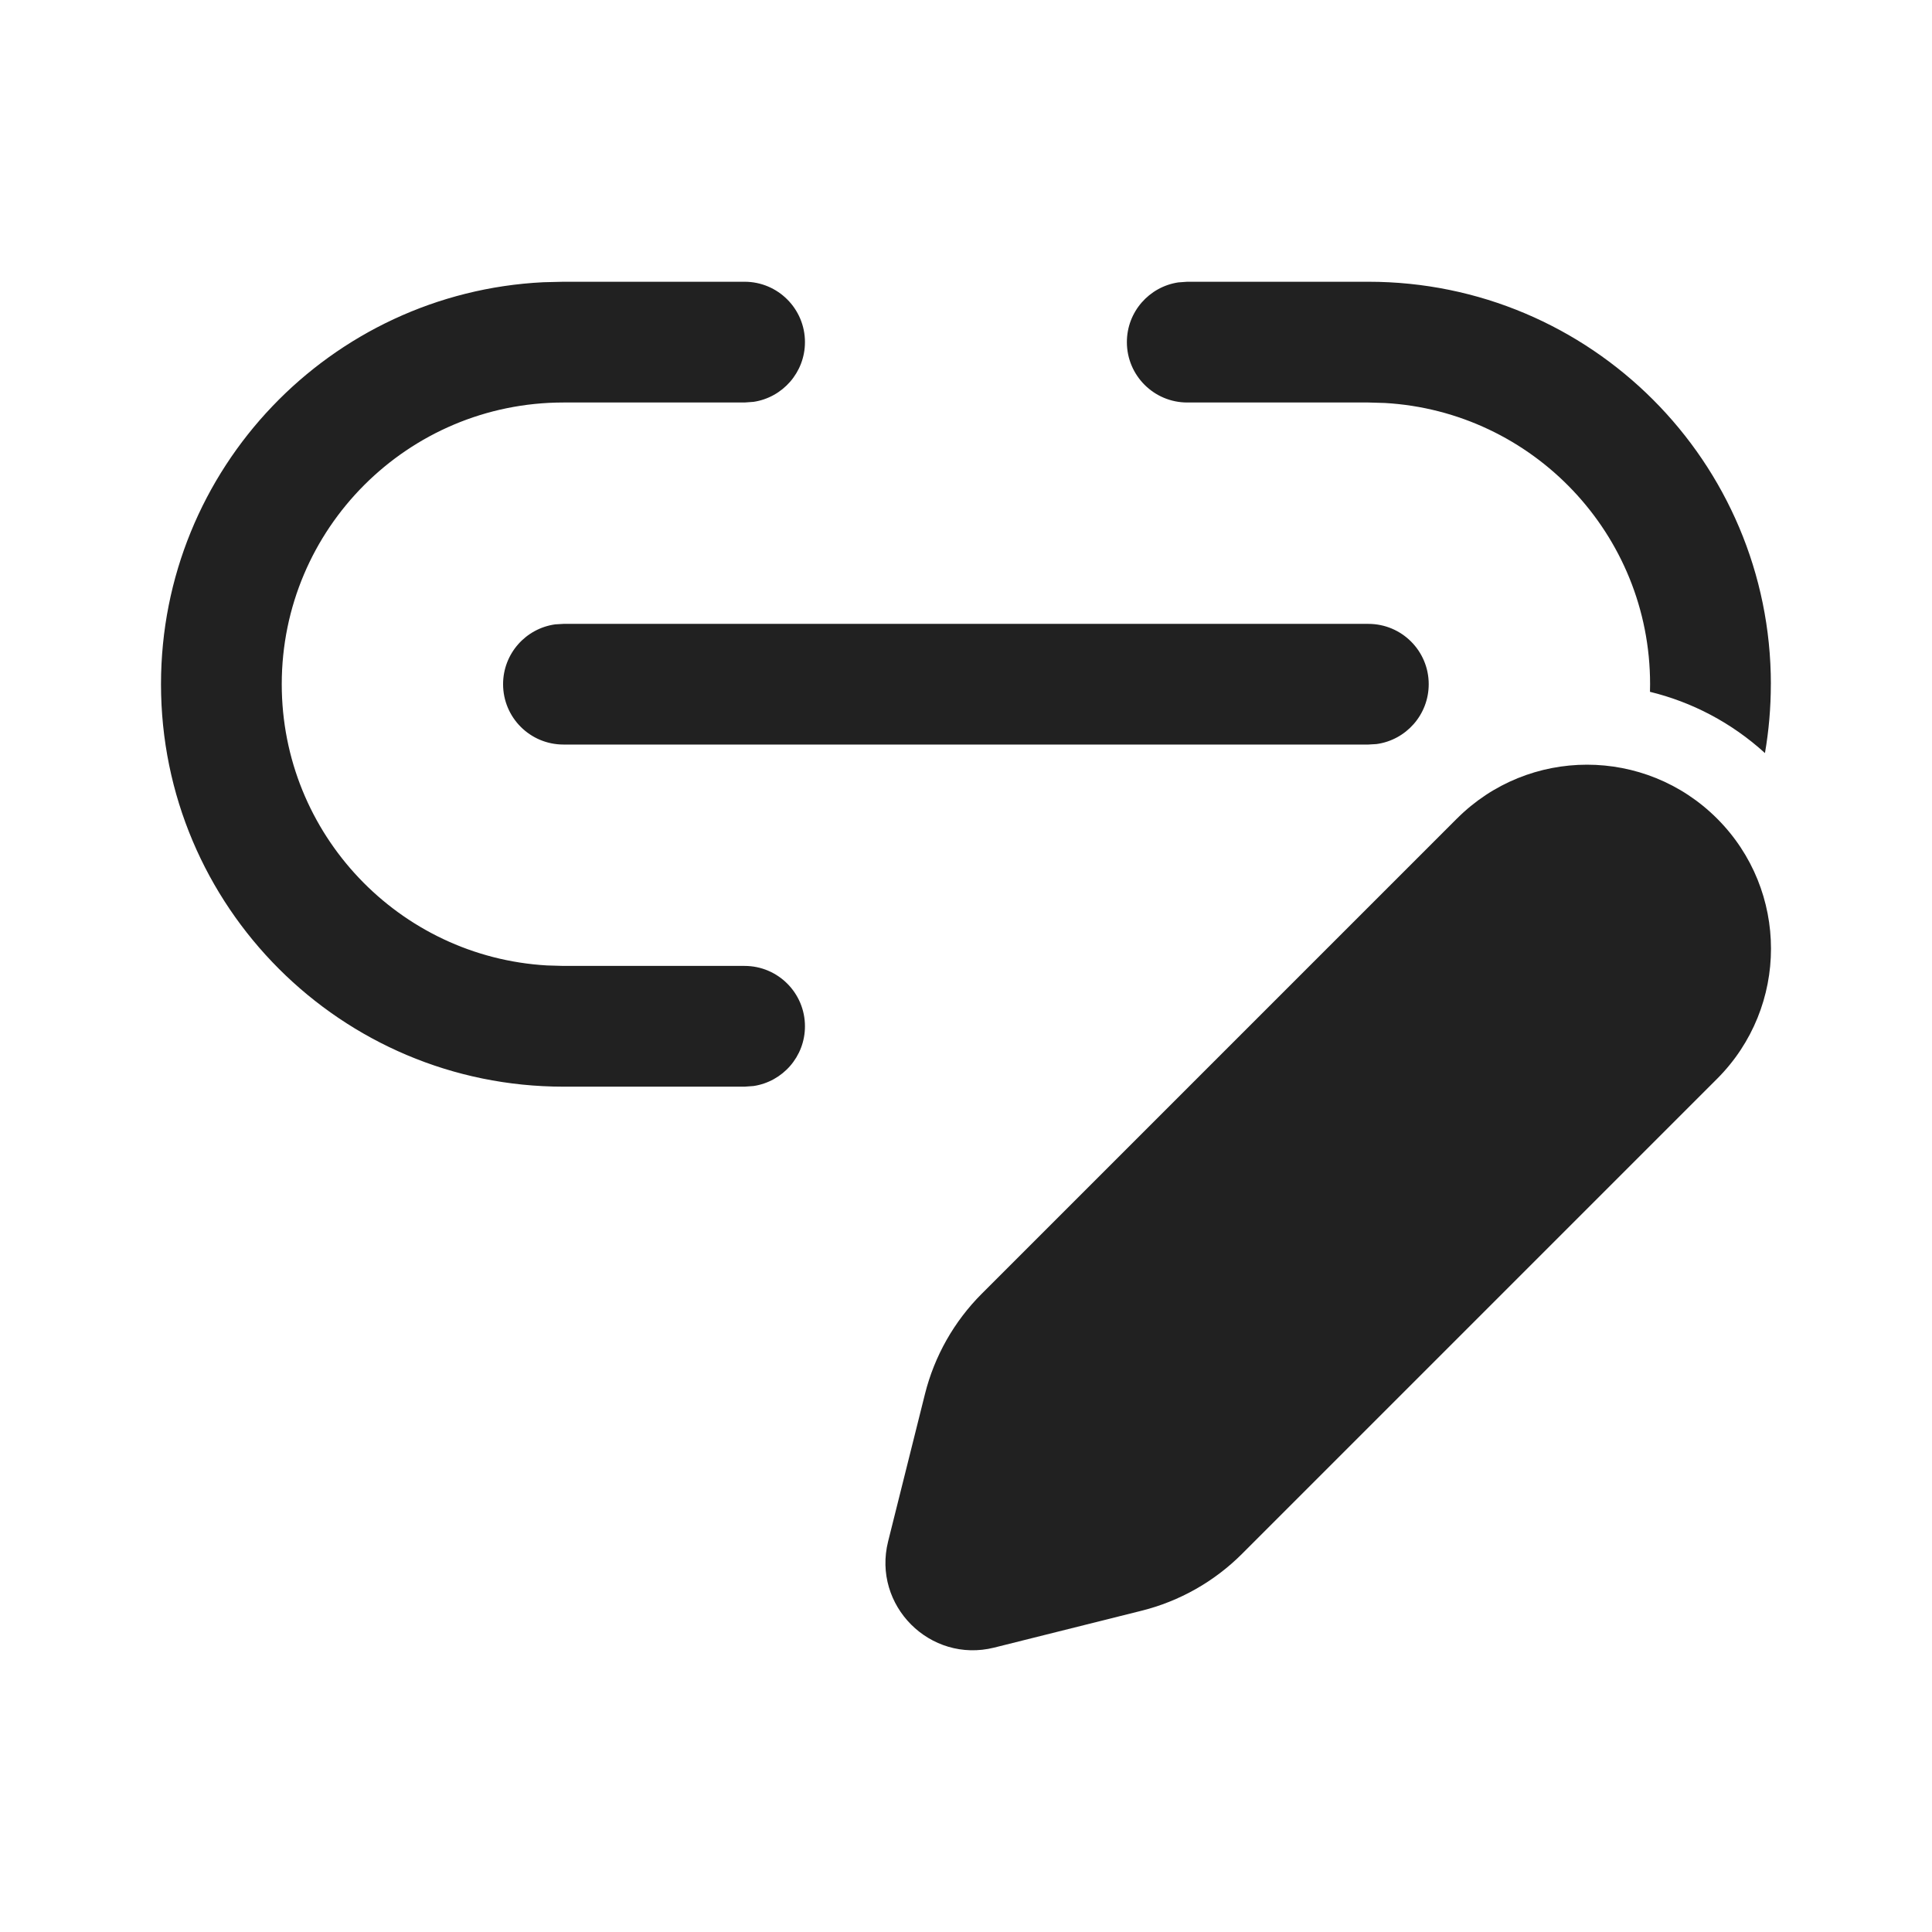<?xml version="1.0" encoding="UTF-8" standalone="no"?>
<!-- Generator: Adobe Illustrator 15.0.0, SVG Export Plug-In . SVG Version: 6.00 Build 0)  -->

<svg
   version="1.1"
   id="Ebene_1"
   x="0px"
   y="0px"
   width="48px"
   height="48px"
   viewBox="0 0 48 48"
   enable-background="new 0 0 48 48"
   xml:space="preserve"
   sodipodi:docname="Link Edit.svg"
   inkscape:version="1.3.2 (091e20e, 2023-11-25, custom)"
   xmlns:inkscape="http://www.inkscape.org/namespaces/inkscape"
   xmlns:sodipodi="http://sodipodi.sourceforge.net/DTD/sodipodi-0.dtd"
   xmlns="http://www.w3.org/2000/svg"
   xmlns:svg="http://www.w3.org/2000/svg"><defs
   id="defs7"><mask
     id="path-2-inside-1_225_12"
     fill="#ffffff"><path
       fill-rule="evenodd"
       clip-rule="evenodd"
       d="m 27,149.5 c 0.276,0 0.5,0.224 0.5,0.5 v 3 c 0,0.276 -0.224,0.5 -0.5,0.5 h -3 c -0.276,0 -0.5,-0.224 -0.5,-0.5 v -3 c 0,-0.276 0.224,-0.5 0.5,-0.5 z m -5,0 c 0,-0.828 0.672,-1.5 1.5,-1.5 h 4 c 0.828,0 1.5,0.672 1.5,1.5 v 4 c 0,0.828 -0.672,1.5 -1.5,1.5 h -4 c -0.828,0 -1.5,-0.672 -1.5,-1.5 z m 5,8.5 c 0.276,0 0.5,0.224 0.5,0.5 v 3 c 0,0.276 -0.224,0.5 -0.5,0.5 h -3 c -0.276,0 -0.5,-0.224 -0.5,-0.5 v -3 c 0,-0.276 0.224,-0.5 0.5,-0.5 z m -5,0 c 0,-0.828 0.672,-1.5 1.5,-1.5 h 4 c 0.828,0 1.5,0.672 1.5,1.5 v 4 c 0,0.828 -0.672,1.5 -1.5,1.5 h -4 c -0.828,0 -1.5,-0.672 -1.5,-1.5 z m 5.5,9 c 0,-0.276 -0.224,-0.5 -0.5,-0.5 h -3 c -0.276,0 -0.5,0.224 -0.5,0.5 v 3 c 0,0.276 0.224,0.5 0.5,0.5 h 3 c 0.276,0 0.5,-0.224 0.5,-0.5 z m -4,-2 c -0.828,0 -1.5,0.672 -1.5,1.5 v 4 c 0,0.828 0.672,1.5 1.5,1.5 h 4 c 0.828,0 1.5,-0.672 1.5,-1.5 v -4 c 0,-0.828 -0.672,-1.5 -1.5,-1.5 z m 8.25,-15 c -0.414,0 -0.75,0.336 -0.75,0.75 0,0.414 0.336,0.75 0.75,0.75 h 13.5 c 0.414,0 0.75,-0.336 0.75,-0.75 C 46,150.336 45.664,150 45.25,150 Z M 31,159.75 c 0,-0.414 0.336,-0.75 0.75,-0.75 h 13.5 c 0.414,0 0.75,0.336 0.75,0.75 0,0.414 -0.336,0.75 -0.75,0.75 h -13.5 c -0.414,0 -0.75,-0.336 -0.75,-0.75 z m 0.75,8.25 c -0.414,0 -0.75,0.336 -0.75,0.75 0,0.414 0.336,0.75 0.75,0.75 h 13.5 c 0.414,0 0.75,-0.336 0.75,-0.75 0,-0.414 -0.336,-0.75 -0.75,-0.75 z"
       id="path1-0" /></mask></defs><sodipodi:namedview
   id="namedview7"
   pagecolor="#ffffff"
   bordercolor="#000000"
   borderopacity="0.25"
   inkscape:showpageshadow="2"
   inkscape:pageopacity="0.0"
   inkscape:pagecheckerboard="0"
   inkscape:deskcolor="#d1d1d1"
   inkscape:zoom="16.9375"
   inkscape:cx="23.97048"
   inkscape:cy="24"
   inkscape:window-width="1920"
   inkscape:window-height="1009"
   inkscape:window-x="-8"
   inkscape:window-y="-8"
   inkscape:window-maximized="1"
   inkscape:current-layer="Ebene_1"
   showgrid="false" />

<path
   d="M 19.999,8.5 C 19.999,7.672 19.327,7 18.499,7 h -4.5 l -0.499,0.012 C 8.21,7.272 4,11.644 4,16.998 c 0,5.524 4.477,10 9.999,10 h 4.5 l 0.222,-0.016 c 0.723,-0.108 1.278,-0.73 1.278,-1.484 0,-0.828 -0.672,-1.5 -1.5,-1.5 h -4.5 l -0.411,-0.012 c -3.674,-0.212 -6.588,-3.26 -6.588,-6.988 0,-3.864 3.134,-6.998 6.999,-6.998 h 4.5 l 0.222,-0.016 c 0.723,-0.108 1.278,-0.732 1.278,-1.484 z m 23.998,8.498 C 43.996,11.476 39.52,7 33.997,7 h -4.5 l -0.222,0.016 c -0.723,0.108 -1.278,0.73 -1.278,1.484 0,0.828 0.672,1.5 1.5,1.5 h 4.5 l 0.411,0.012 c 3.674,0.212 6.588,3.26 6.588,6.986 0,0.064 -8e-4,0.126 -0.003,0.19 1.035,0.252 2.02,0.76 2.857,1.522 0.096,-0.556 0.146,-1.128 0.146,-1.712 z M 33.997,15.5 H 13.999 l -0.204,0.012 c -0.732,0.1 -1.296,0.728 -1.296,1.486 0,0.83 0.672,1.5 1.5,1.5 h 19.998 l 0.203,-0.012 c 0.732,-0.1 1.296,-0.728 1.296,-1.488 0,-0.828 -0.671,-1.498 -1.5,-1.498 z m 2.199,4.838 -11.804,11.804 c -0.688,0.688 -1.176,1.55 -1.412,2.494 l -0.915,3.66 c -0.398,1.592 1.044,3.036 2.636,2.638 l 3.661,-0.916 c 0.944,-0.236 1.807,-0.724 2.495,-1.412 L 42.661,26.802 c 1.785,-1.786 1.785,-4.68 0,-6.464 -1.785,-1.786 -4.679,-1.786 -6.464,0 z"
   fill="#212121"
   id="path1"
   style="stroke-width:2" /></svg>
